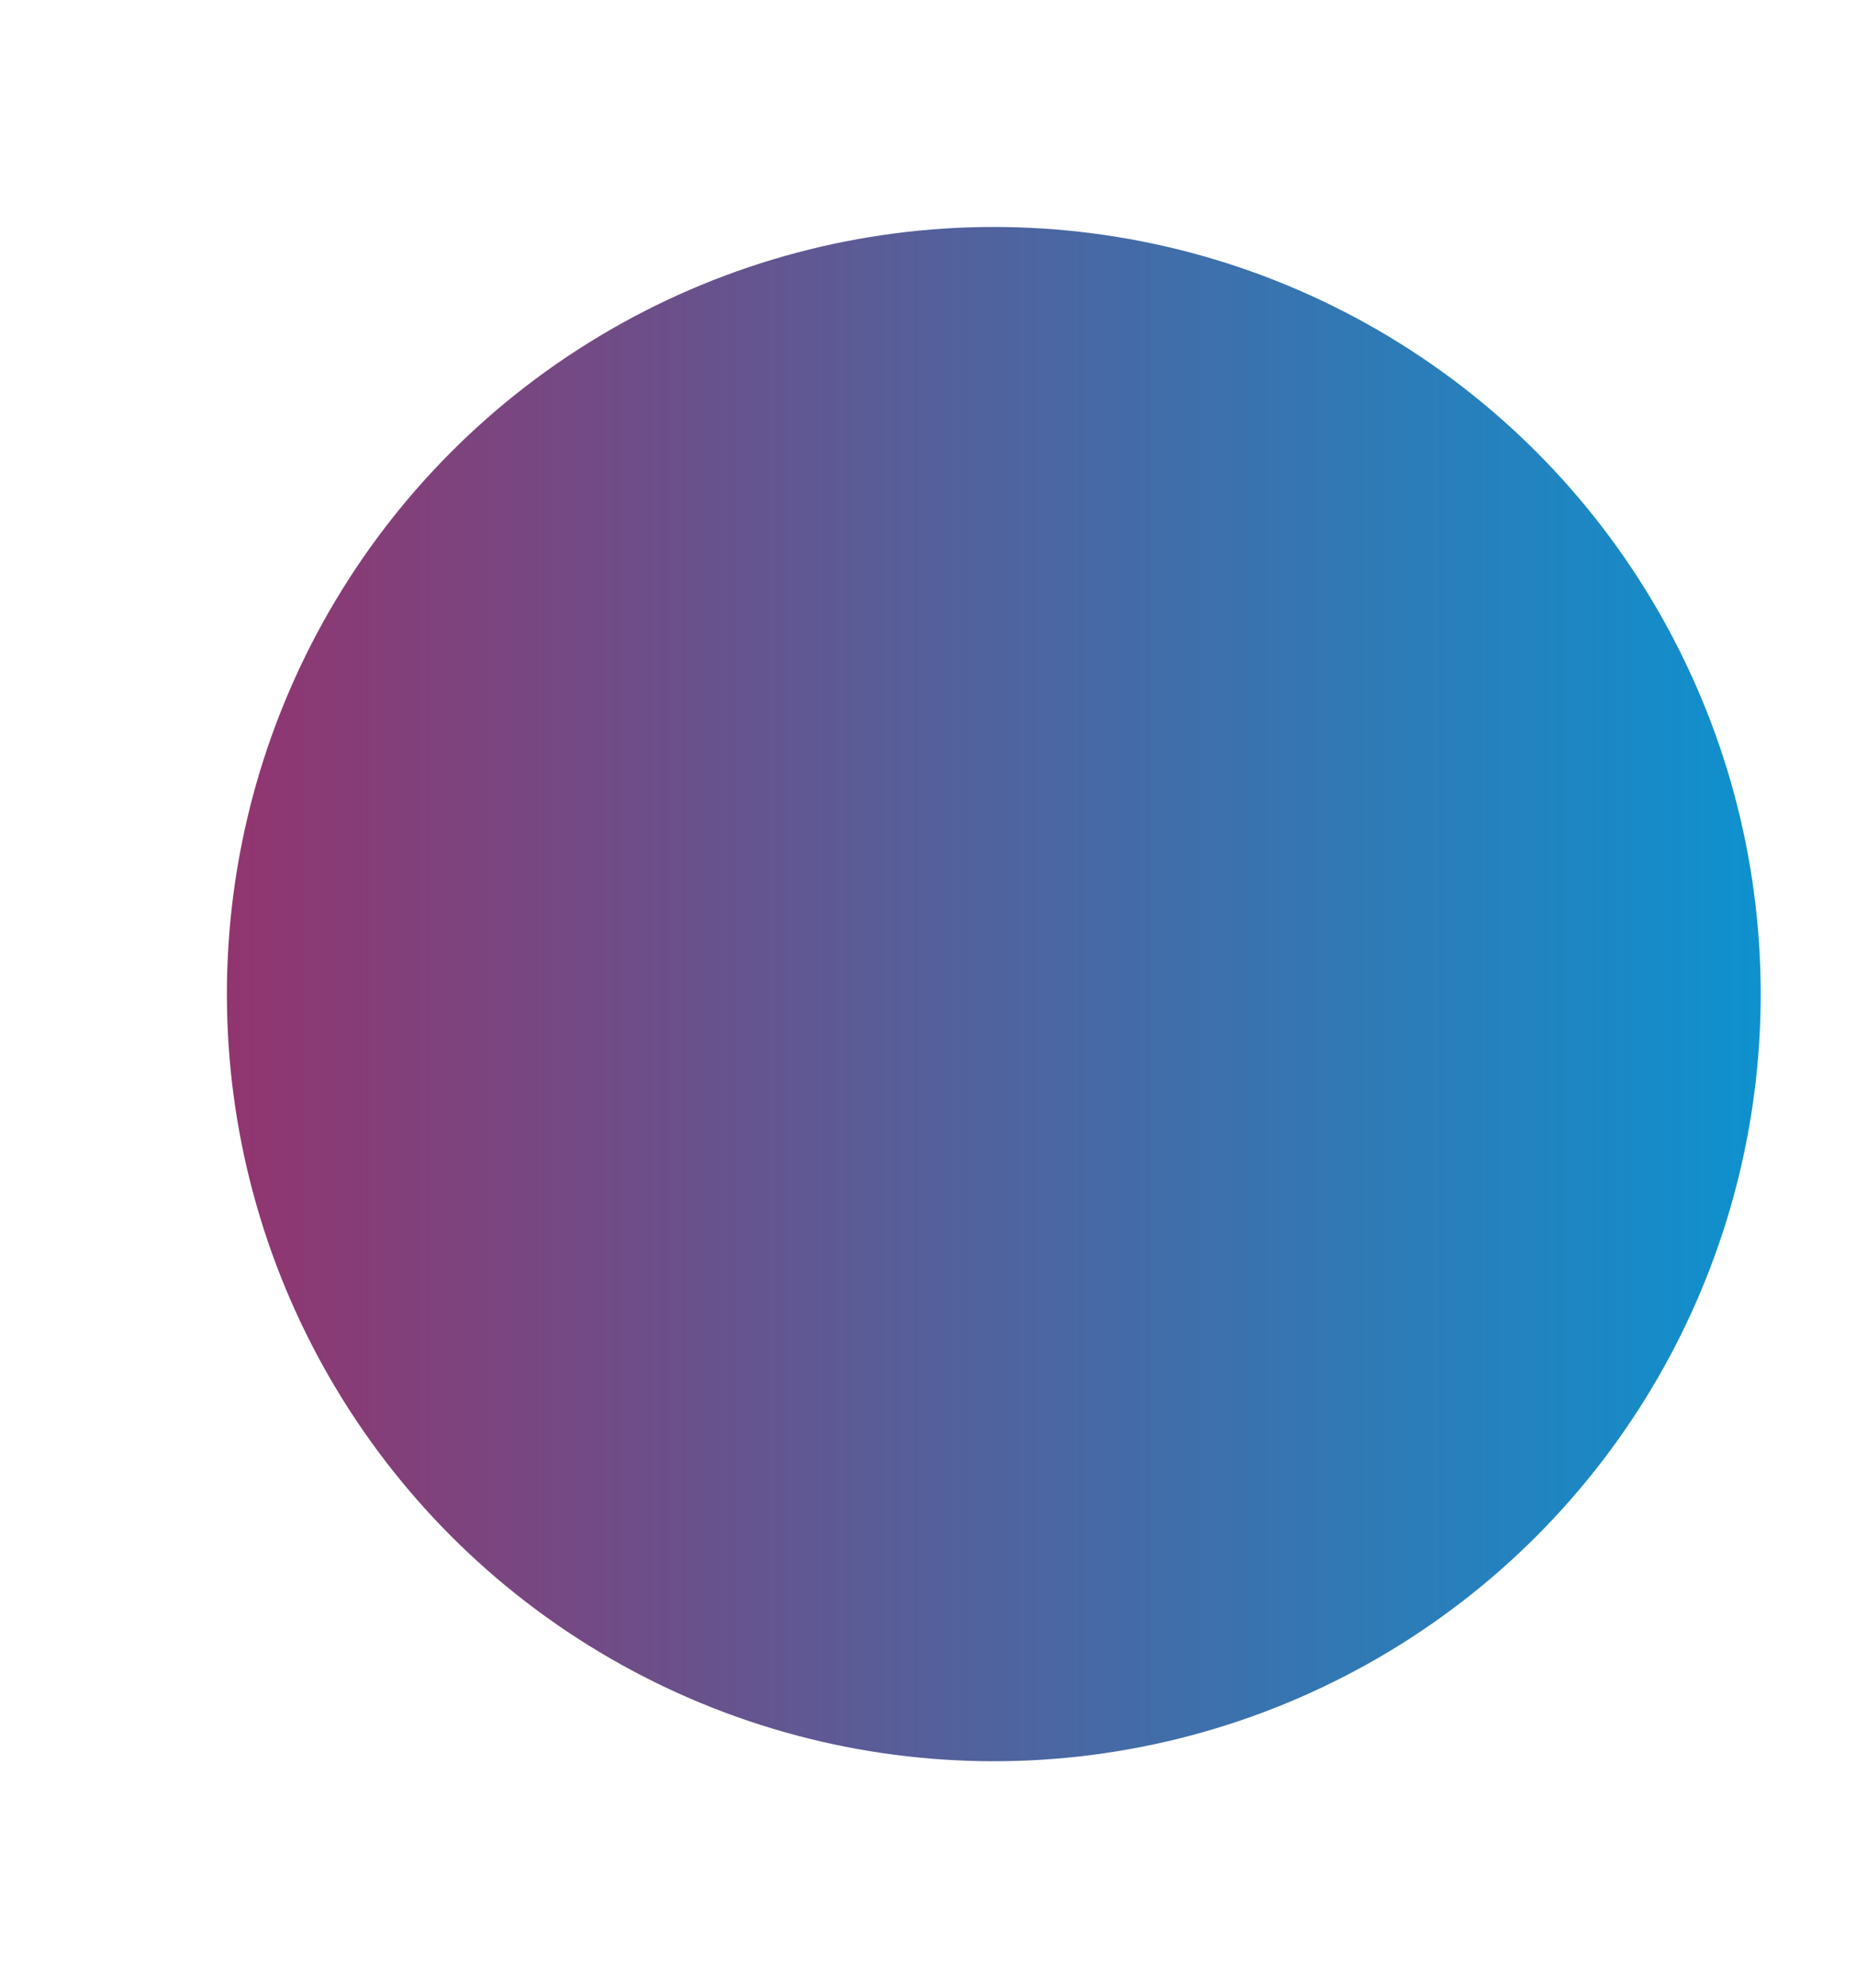 <svg width="409" height="438" viewBox="0 0 409 438" fill="none" xmlns="http://www.w3.org/2000/svg">
<g filter="url(#filter0_f_3905_185946)">
<circle cx="219" cy="219" r="169" fill="url(#paint0_linear_3905_185946)"/>
</g>
<defs>
<filter id="filter0_f_3905_185946" x="0" y="0" width="438" height="438" filterUnits="userSpaceOnUse" color-interpolation-filters="sRGB">
<feFlood flood-opacity="0" result="BackgroundImageFix"/>
<feBlend mode="normal" in="SourceGraphic" in2="BackgroundImageFix" result="shape"/>
<feGaussianBlur stdDeviation="25" result="effect1_foregroundBlur_3905_185946"/>
</filter>
<linearGradient id="paint0_linear_3905_185946" x1="17.89" y1="219" x2="423.49" y2="219" gradientUnits="userSpaceOnUse">
<stop stop-color="#9E2C66"/>
<stop offset="1" stop-color="#009BD8"/>
</linearGradient>
</defs>
</svg>
